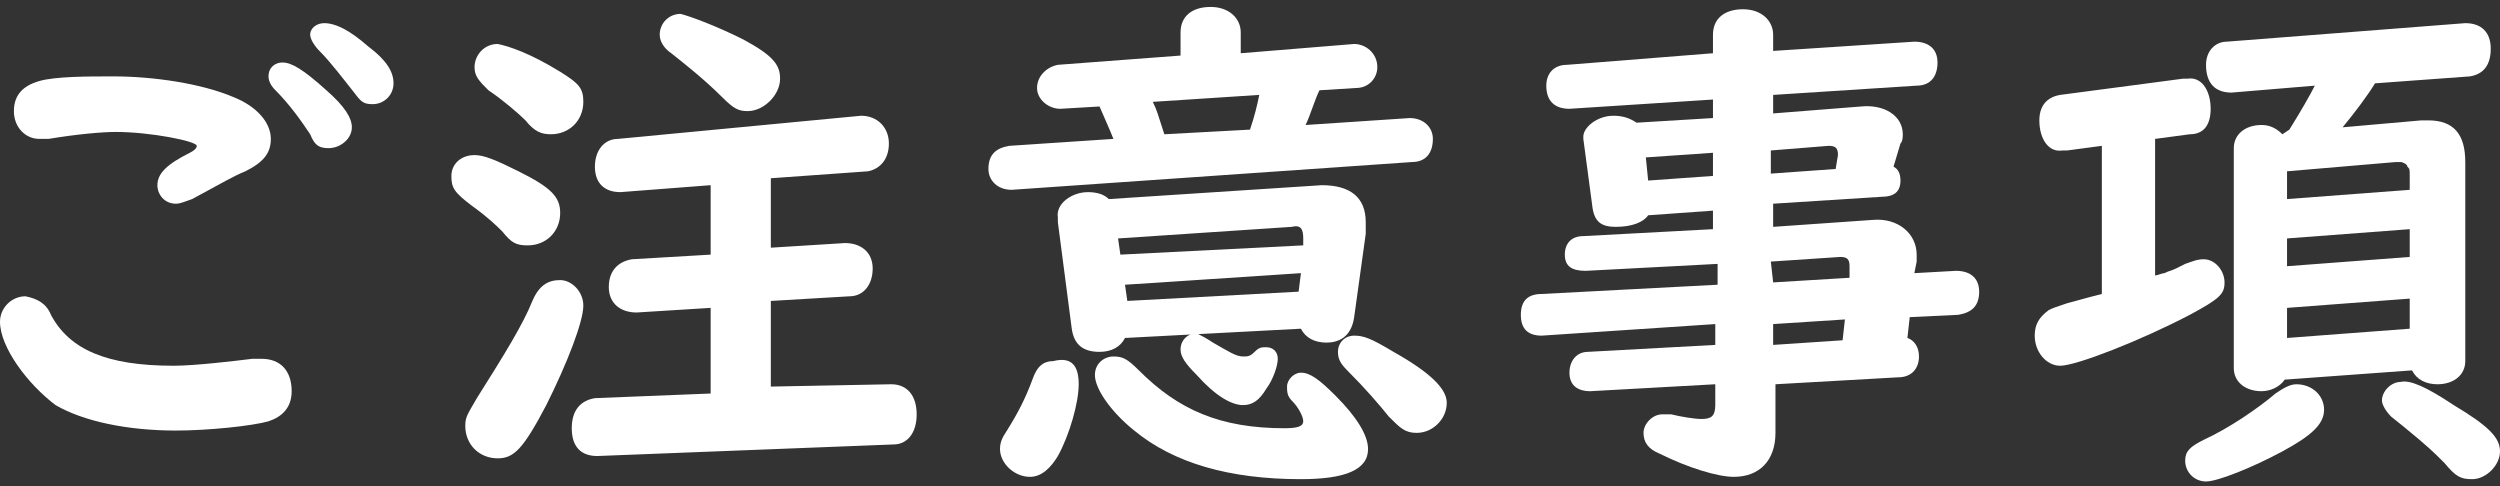 <?xml version="1.0" encoding="utf-8"?>
<!-- Generator: Adobe Illustrator 25.4.1, SVG Export Plug-In . SVG Version: 6.00 Build 0)  -->
<svg version="1.1" id="nav-3" xmlns="http://www.w3.org/2000/svg" xmlns:xlink="http://www.w3.org/1999/xlink" x="0px" y="0px"
	 width="108px" height="21px" viewBox="0 0 108 21" style="enable-background:new 0 0 108 21;" xml:space="preserve">
<rect x="0" y="0" width="108" height="21" fill="#333333" stroke="none"/>
<style type="text/css">
	.st0{fill:#FFFFFF;}
</style>
<g>
	<g>
		<g>
			<path class="st0" d="M2.2,13.6c0.8,1.5,2.4,2.2,5.3,2.2c0.9,0,2.6-0.2,3.4-0.3c0.1,0,0.3,0,0.4,0c0.8,0,1.3,0.5,1.3,1.4
				c0,0.7-0.4,1.1-1,1.3c-0.7,0.2-2.6,0.4-4,0.4c-2.1,0-4-0.4-5.2-1.1C1.2,16.6,0,15,0,13.9c0-0.6,0.5-1.1,1.1-1.1
				C1.6,12.9,2,13.1,2.2,13.6z M10.1,4.2c1,0.4,1.6,1.1,1.6,1.8c0,0.6-0.3,1-1.1,1.4c-0.5,0.2-1,0.5-2.3,1.2C8,8.7,7.8,8.8,7.6,8.8
				C7.1,8.8,6.8,8.4,6.8,8c0-0.5,0.4-0.9,1.4-1.4c0.2-0.1,0.3-0.2,0.3-0.3c0-0.2-2-0.6-3.5-0.6C4.4,5.7,3.3,5.8,2.1,6
				C1.9,6,1.8,6,1.7,6C1.1,6,0.6,5.5,0.6,4.8S1,3.7,1.7,3.5s2.1-0.2,3.2-0.2C6.6,3.3,8.7,3.6,10.1,4.2z M14.1,3.9
				c0.8,0.7,1.1,1.2,1.1,1.6c0,0.5-0.5,0.9-1,0.9c-0.4,0-0.6-0.1-0.8-0.6c-0.4-0.6-0.9-1.3-1.5-1.9c-0.2-0.2-0.3-0.4-0.3-0.6
				c0-0.4,0.3-0.6,0.6-0.6C12.6,2.7,13.1,3,14.1,3.9z M15.9,2C16.7,2.6,17,3.1,17,3.6c0,0.5-0.4,0.9-0.9,0.9c-0.4,0-0.5-0.1-0.8-0.5
				c-0.4-0.5-1-1.3-1.5-1.8c-0.2-0.2-0.4-0.5-0.4-0.7C13.4,1.2,13.7,1,14,1C14.5,1,15.1,1.3,15.9,2z"/>
			<path class="st0" d="M22.4,7.4c1.4,0.7,1.8,1.1,1.8,1.8c0,0.8-0.6,1.4-1.4,1.4c-0.5,0-0.7-0.1-1.1-0.6c-0.2-0.2-0.6-0.6-1.3-1.1
				c-0.8-0.6-0.9-0.8-0.9-1.3c0-0.5,0.4-0.9,1-0.9C20.9,6.7,21.4,6.9,22.4,7.4z M25.2,13.2c0,0.7-0.7,2.5-1.6,4.3
				c-1,1.9-1.4,2.3-2.1,2.3c-0.8,0-1.4-0.6-1.4-1.4c0-0.4,0.1-0.5,0.5-1.2c1.2-1.9,2-3.2,2.4-4.2c0.3-0.7,0.7-0.9,1.2-0.9
				C24.7,12.1,25.2,12.6,25.2,13.2z M24.2,3.1c0.8,0.5,1,0.7,1,1.3c0,0.8-0.6,1.4-1.4,1.4c-0.4,0-0.7-0.1-1.1-0.6
				c-0.3-0.3-1-0.9-1.6-1.3c-0.4-0.4-0.6-0.6-0.6-1c0-0.5,0.4-1,1-1C22,2,22.9,2.3,24.2,3.1z M38.5,16.6c0.7,0,1.1,0.5,1.1,1.3
				c0,0.8-0.4,1.3-1,1.3l-12.8,0.5c-0.7,0-1.1-0.4-1.1-1.2s0.4-1.2,1-1.3l5-0.2v-3.7l-3.2,0.2c-0.7,0-1.2-0.4-1.2-1.1s0.4-1.1,1-1.2
				l3.4-0.2v-3l-3.9,0.3c-0.7,0-1.1-0.4-1.1-1.1s0.4-1.2,1-1.2L37.2,5c0.7,0,1.2,0.5,1.2,1.2c0,0.7-0.4,1.1-0.9,1.2l-4.2,0.3v3
				l3.2-0.2c0.7,0,1.2,0.4,1.2,1.1c0,0.7-0.4,1.2-1,1.2l-3.4,0.2v3.7L38.5,16.6z M32.1,1.7c1.3,0.7,1.6,1.1,1.6,1.7
				c0,0.7-0.7,1.4-1.4,1.4c-0.4,0-0.6-0.1-1.1-0.6c-0.8-0.8-1.7-1.5-2.2-1.9c-0.3-0.2-0.5-0.5-0.5-0.8c0-0.5,0.4-0.9,0.9-0.9
				C29.8,0.7,30.9,1.1,32.1,1.7z"/>
			<path class="st0" d="M58.5,1.9c0.5,0,1,0.4,1,1c0,0.5-0.4,0.9-0.9,0.9L57,3.9c-0.2,0.4-0.4,1.1-0.6,1.5l4.5-0.3
				c0.6,0,1,0.4,1,0.9c0,0.6-0.3,1-0.9,1L43.7,8.2c-0.6,0-1-0.4-1-0.9c0-0.6,0.3-0.9,0.9-1L48.1,6c-0.2-0.5-0.3-0.7-0.6-1.4
				l-1.7,0.1c-0.5,0-1-0.4-1-0.9s0.4-0.9,0.9-1l5.3-0.4V1.4c0-0.7,0.5-1.1,1.3-1.1c0.8,0,1.3,0.5,1.3,1.1v0.9L58.5,1.9z M46.6,16.6
				c0,0.8-0.4,2.2-0.9,3.1c-0.3,0.5-0.7,0.9-1.2,0.9c-0.7,0-1.3-0.6-1.3-1.2c0-0.3,0.1-0.5,0.3-0.8c0.5-0.8,0.8-1.4,1.1-2.2
				c0.2-0.6,0.5-0.8,0.9-0.8C46.3,15.4,46.6,15.8,46.6,16.6z M48.6,14.6c-0.2,0.4-0.6,0.6-1.1,0.6c-0.7,0-1.1-0.3-1.2-1l-0.6-4.6
				l0-0.2c-0.1-0.6,0.6-1.1,1.3-1.1c0.4,0,0.7,0.1,0.9,0.3l9.2-0.6C58.3,8,59,8.5,59,9.6c0,0.1,0,0.3,0,0.5l-0.5,3.6
				c-0.1,0.7-0.5,1.1-1.2,1.1c-0.5,0-0.9-0.2-1.1-0.6L48.6,14.6z M49.2,16c1.7,1.7,3.5,2.5,6.3,2.5c0.6,0,0.8-0.1,0.8-0.3
				c0-0.2-0.2-0.6-0.5-0.9c-0.2-0.2-0.2-0.4-0.2-0.6c0-0.3,0.3-0.6,0.6-0.6c0.4,0,0.8,0.3,1.5,1c0.9,0.9,1.4,1.7,1.4,2.3
				c0,0.9-1,1.3-2.9,1.3c-3.1,0-5.5-0.7-7.2-2.1c-1-0.8-1.7-1.8-1.7-2.4c0-0.5,0.4-0.8,0.8-0.8C48.5,15.4,48.7,15.5,49.2,16z
				 M56.3,10.3c0-0.4-0.1-0.6-0.5-0.5l-7.5,0.5l0.1,0.7l7.9-0.4L56.3,10.3z M48.6,12.3l0.1,0.7l7.4-0.4l0.1-0.8L48.6,12.3z M54,5.6
				c0.2-0.6,0.3-1,0.4-1.5l-4.6,0.3c0.2,0.4,0.2,0.5,0.5,1.4L54,5.6z M52.4,14.8c0.7,0.4,1,0.6,1.3,0.6c0.2,0,0.3,0,0.5-0.2
				c0.2-0.2,0.3-0.2,0.5-0.2c0.3,0,0.5,0.2,0.5,0.5c0,0.3-0.2,0.9-0.5,1.3c-0.3,0.5-0.6,0.7-1,0.7c-0.5,0-1.2-0.4-2-1.3
				c-0.5-0.5-0.7-0.8-0.7-1.1c0-0.4,0.3-0.7,0.7-0.7C51.9,14.5,52.1,14.6,52.4,14.8z M60.2,15.2c1.6,0.9,2.3,1.6,2.3,2.2
				c0,0.7-0.6,1.3-1.3,1.3c-0.5,0-0.7-0.2-1.2-0.7c-0.4-0.5-1-1.2-1.8-2c-0.3-0.3-0.4-0.5-0.4-0.8c0-0.4,0.3-0.7,0.7-0.7
				C58.9,14.5,59.2,14.6,60.2,15.2z"/>
			<path class="st0" d="M76.6,9.8l4.3-0.3c1.1-0.1,1.9,0.6,1.9,1.5c0,0.1,0,0.2,0,0.3l-0.1,0.5l1.8-0.1c0.6,0,1,0.3,1,0.9
				c0,0.6-0.3,0.9-0.9,1l-2.1,0.1l-0.1,0.9c0.3,0.1,0.5,0.4,0.5,0.8c0,0.5-0.3,0.9-0.9,0.9l-5.3,0.3v2.1c0,1.2-0.7,1.9-1.8,1.9
				c-0.7,0-2-0.4-3.2-1c-0.5-0.2-0.7-0.5-0.7-0.9c0-0.4,0.4-0.8,0.8-0.8c0.1,0,0.3,0,0.4,0c0.4,0.1,1,0.2,1.3,0.2
				c0.4,0,0.6-0.1,0.6-0.6v-0.9l-5.4,0.3c-0.6,0-0.9-0.3-0.9-0.8s0.3-0.9,0.8-0.9l5.5-0.3v-0.9l-7.5,0.5c-0.6,0-0.9-0.3-0.9-0.9
				c0-0.6,0.3-0.9,0.9-0.9l7.6-0.4v-0.9l-5.7,0.3c-0.6,0-0.9-0.2-0.9-0.7c0-0.5,0.3-0.8,0.8-0.8L74,9.9V9.1l-2.8,0.2
				c-0.2,0.3-0.7,0.5-1.4,0.5c-0.6,0-0.9-0.2-1-0.8L68.4,6l0-0.1C68.4,5.5,69,5,69.7,5c0.4,0,0.7,0.1,1,0.3L74,5.1V4.3l-6.2,0.4
				c-0.6,0-1-0.3-1-1c0-0.5,0.3-0.9,0.9-0.9L74,2.3V1.5c0-0.7,0.5-1.1,1.3-1.1c0.8,0,1.3,0.5,1.3,1.1v0.7l6.1-0.4c0.6,0,1,0.3,1,0.9
				c0,0.6-0.3,1-0.9,1l-6.2,0.4v0.8l3.8-0.3c1-0.1,1.8,0.4,1.8,1.2c0,0.1,0,0.3-0.1,0.4l-0.3,1c0.2,0.1,0.3,0.3,0.3,0.6
				c0,0.5-0.3,0.7-0.8,0.7l-4.7,0.3L76.6,9.8L76.6,9.8z M74,6.6l-2.9,0.2l0.1,1L74,7.6L74,6.6L74,6.6z M79.3,7.3l0.1-0.6
				c0-0.3-0.1-0.4-0.4-0.4l-2.5,0.2v1L79.3,7.3z M76.6,12.2l3.3-0.2l0-0.5c0-0.3-0.1-0.4-0.4-0.4l-3,0.2L76.6,12.2L76.6,12.2z
				 M79.6,14.7l0.1-0.9L76.6,14v0.9L79.6,14.7z"/>
			<path class="st0" d="M93.1,11.9c0.1,0,0.3-0.1,0.4-0.1c0.2-0.1,0.3-0.1,0.5-0.2l0.4-0.2c0.3-0.1,0.5-0.2,0.8-0.2
				c0.5,0,0.9,0.5,0.9,1c0,0.5-0.2,0.7-1.5,1.4c-2.1,1.1-4.9,2.2-5.6,2.2c-0.6,0-1.1-0.6-1.1-1.3c0-0.5,0.2-0.8,0.6-1.1
				c0.2-0.1,0.2-0.1,0.8-0.3c0.4-0.1,0.7-0.2,1.5-0.4V6.3l-1.5,0.2l-0.2,0c-0.6,0.1-1-0.5-1-1.3c0-0.6,0.3-1,0.9-1.1l5.3-0.7l0.2,0
				c0.6-0.1,1,0.5,1,1.3c0,0.7-0.3,1.1-0.9,1.1L93.1,6L93.1,11.9L93.1,11.9z M100.4,17.7c0,0.6-0.5,1.1-1.8,1.8
				c-1.3,0.7-2.8,1.3-3.3,1.3c-0.5,0-0.9-0.4-0.9-0.9c0-0.4,0.2-0.6,0.8-0.9c1.1-0.5,2.4-1.4,3.1-2c0.3-0.2,0.6-0.4,0.9-0.4
				C99.9,16.6,100.4,17.1,100.4,17.7z M98.9,5.6c0.5-0.8,0.9-1.5,1.1-1.9L96.4,4c-0.7,0-1.1-0.4-1.1-1.2c0-0.6,0.4-1,0.9-1L106.5,1
				c0.7,0,1.1,0.4,1.1,1.1c0,0.7-0.3,1.1-0.9,1.2l-4.1,0.3c-0.3,0.5-0.9,1.3-1.4,1.9l3.4-0.3c0.2,0,0.3,0,0.3,0
				c1.1,0,1.6,0.6,1.6,1.8l0,8.6c0,0.6-0.5,1-1.2,1c-0.5,0-0.9-0.2-1.1-0.6l-5.5,0.4c-0.2,0.3-0.6,0.5-1,0.5c-0.7,0-1.2-0.4-1.2-1
				V6.4c0-0.6,0.5-1,1.2-1c0.3,0,0.6,0.1,0.9,0.4L98.9,5.6z M104.1,7.6L104.1,7.6L104.1,7.6c0-0.3,0-0.3-0.1-0.4
				C104,7.1,103.8,7,103.7,7l-0.2,0l-4.7,0.4v1.2l5.3-0.4C104.1,8.3,104.1,7.6,104.1,7.6z M104.1,9.9l-5.3,0.4v1.2l5.3-0.4V9.9z
				 M104.1,12.9l-5.3,0.4v1.3l5.3-0.4V12.9z M106,17.5c1.5,0.9,2,1.4,2,2c0,0.6-0.6,1.2-1.2,1.2c-0.5,0-0.7-0.1-1.2-0.7
				c-0.5-0.5-0.7-0.7-1.8-1.6c-0.5-0.4-0.5-0.4-0.5-0.4c-0.2-0.2-0.4-0.5-0.4-0.7c0-0.4,0.4-0.8,0.8-0.8
				C104.1,16.4,104.8,16.7,106,17.5z"/>
		</g>
	</g>
</g>
</svg>
